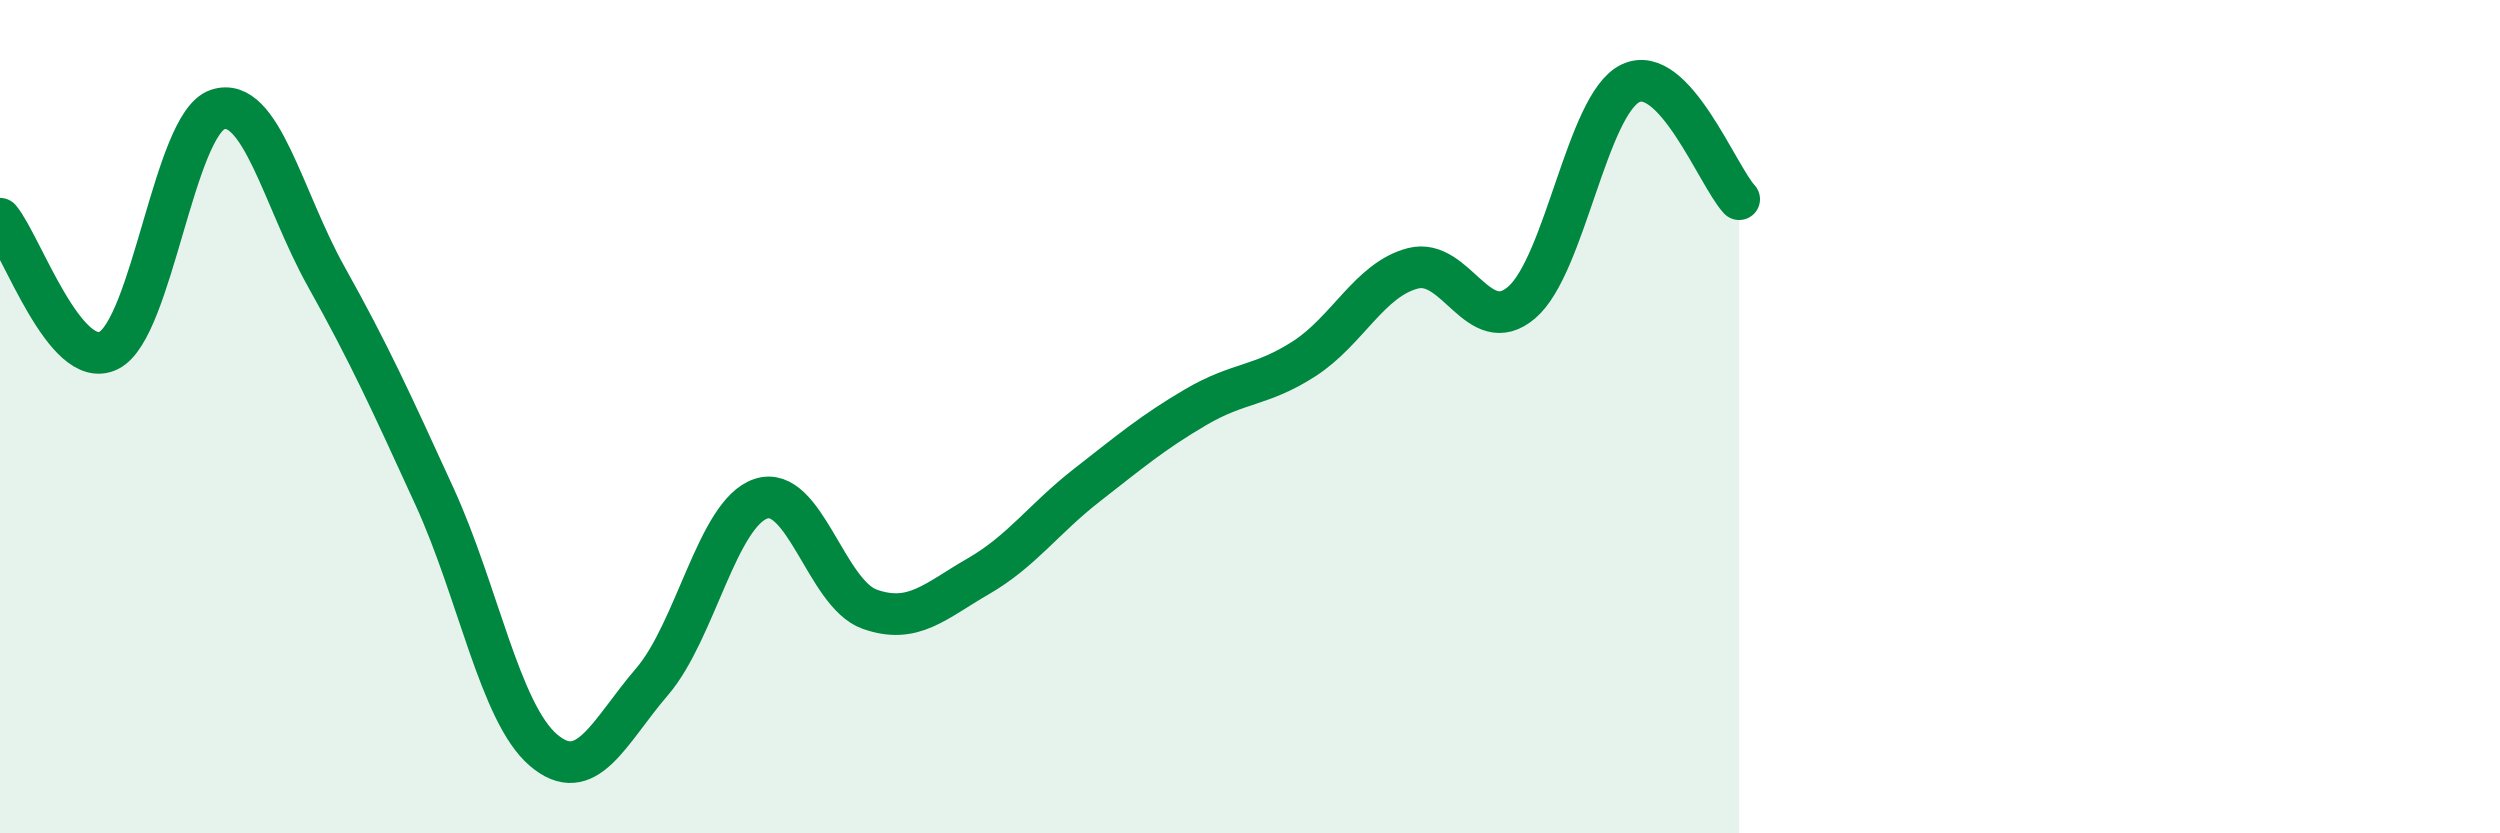 
    <svg width="60" height="20" viewBox="0 0 60 20" xmlns="http://www.w3.org/2000/svg">
      <path
        d="M 0,5.25 C 0.52,5.88 1.57,8.93 2.61,8.41 C 3.65,7.89 4.18,2.98 5.22,2.63 C 6.26,2.28 6.79,4.78 7.83,6.64 C 8.87,8.5 9.39,9.65 10.43,11.92 C 11.47,14.19 12,17.11 13.04,18 C 14.08,18.89 14.61,17.57 15.65,16.36 C 16.69,15.15 17.22,12.32 18.26,11.97 C 19.3,11.62 19.83,14.25 20.87,14.62 C 21.91,14.99 22.44,14.43 23.48,13.83 C 24.52,13.23 25.05,12.45 26.09,11.64 C 27.13,10.83 27.66,10.38 28.7,9.77 C 29.74,9.16 30.26,9.28 31.3,8.61 C 32.34,7.94 32.87,6.71 33.91,6.44 C 34.95,6.17 35.48,8.15 36.52,7.26 C 37.56,6.37 38.09,2.5 39.13,2 C 40.17,1.5 41.22,4.22 41.74,4.78L41.74 20L0 20Z"
        fill="#008740"
        opacity="0.1"
        stroke-linecap="round"
        stroke-linejoin="round"
      />
      <path
        d="M 0,5.25 C 0.52,5.88 1.57,8.93 2.61,8.41 C 3.65,7.89 4.18,2.98 5.22,2.63 C 6.26,2.28 6.79,4.78 7.83,6.64 C 8.87,8.5 9.39,9.65 10.43,11.92 C 11.47,14.19 12,17.11 13.04,18 C 14.08,18.89 14.61,17.57 15.65,16.36 C 16.69,15.15 17.22,12.32 18.26,11.97 C 19.3,11.62 19.83,14.25 20.87,14.62 C 21.91,14.99 22.44,14.43 23.48,13.83 C 24.52,13.23 25.05,12.45 26.09,11.64 C 27.13,10.83 27.66,10.38 28.7,9.77 C 29.74,9.16 30.26,9.28 31.3,8.61 C 32.34,7.94 32.87,6.71 33.91,6.44 C 34.95,6.17 35.48,8.15 36.52,7.26 C 37.56,6.37 38.09,2.5 39.13,2 C 40.17,1.5 41.22,4.22 41.74,4.78"
        stroke="#008740"
        stroke-width="1"
        fill="none"
        stroke-linecap="round"
        stroke-linejoin="round"
      />
    </svg>
  